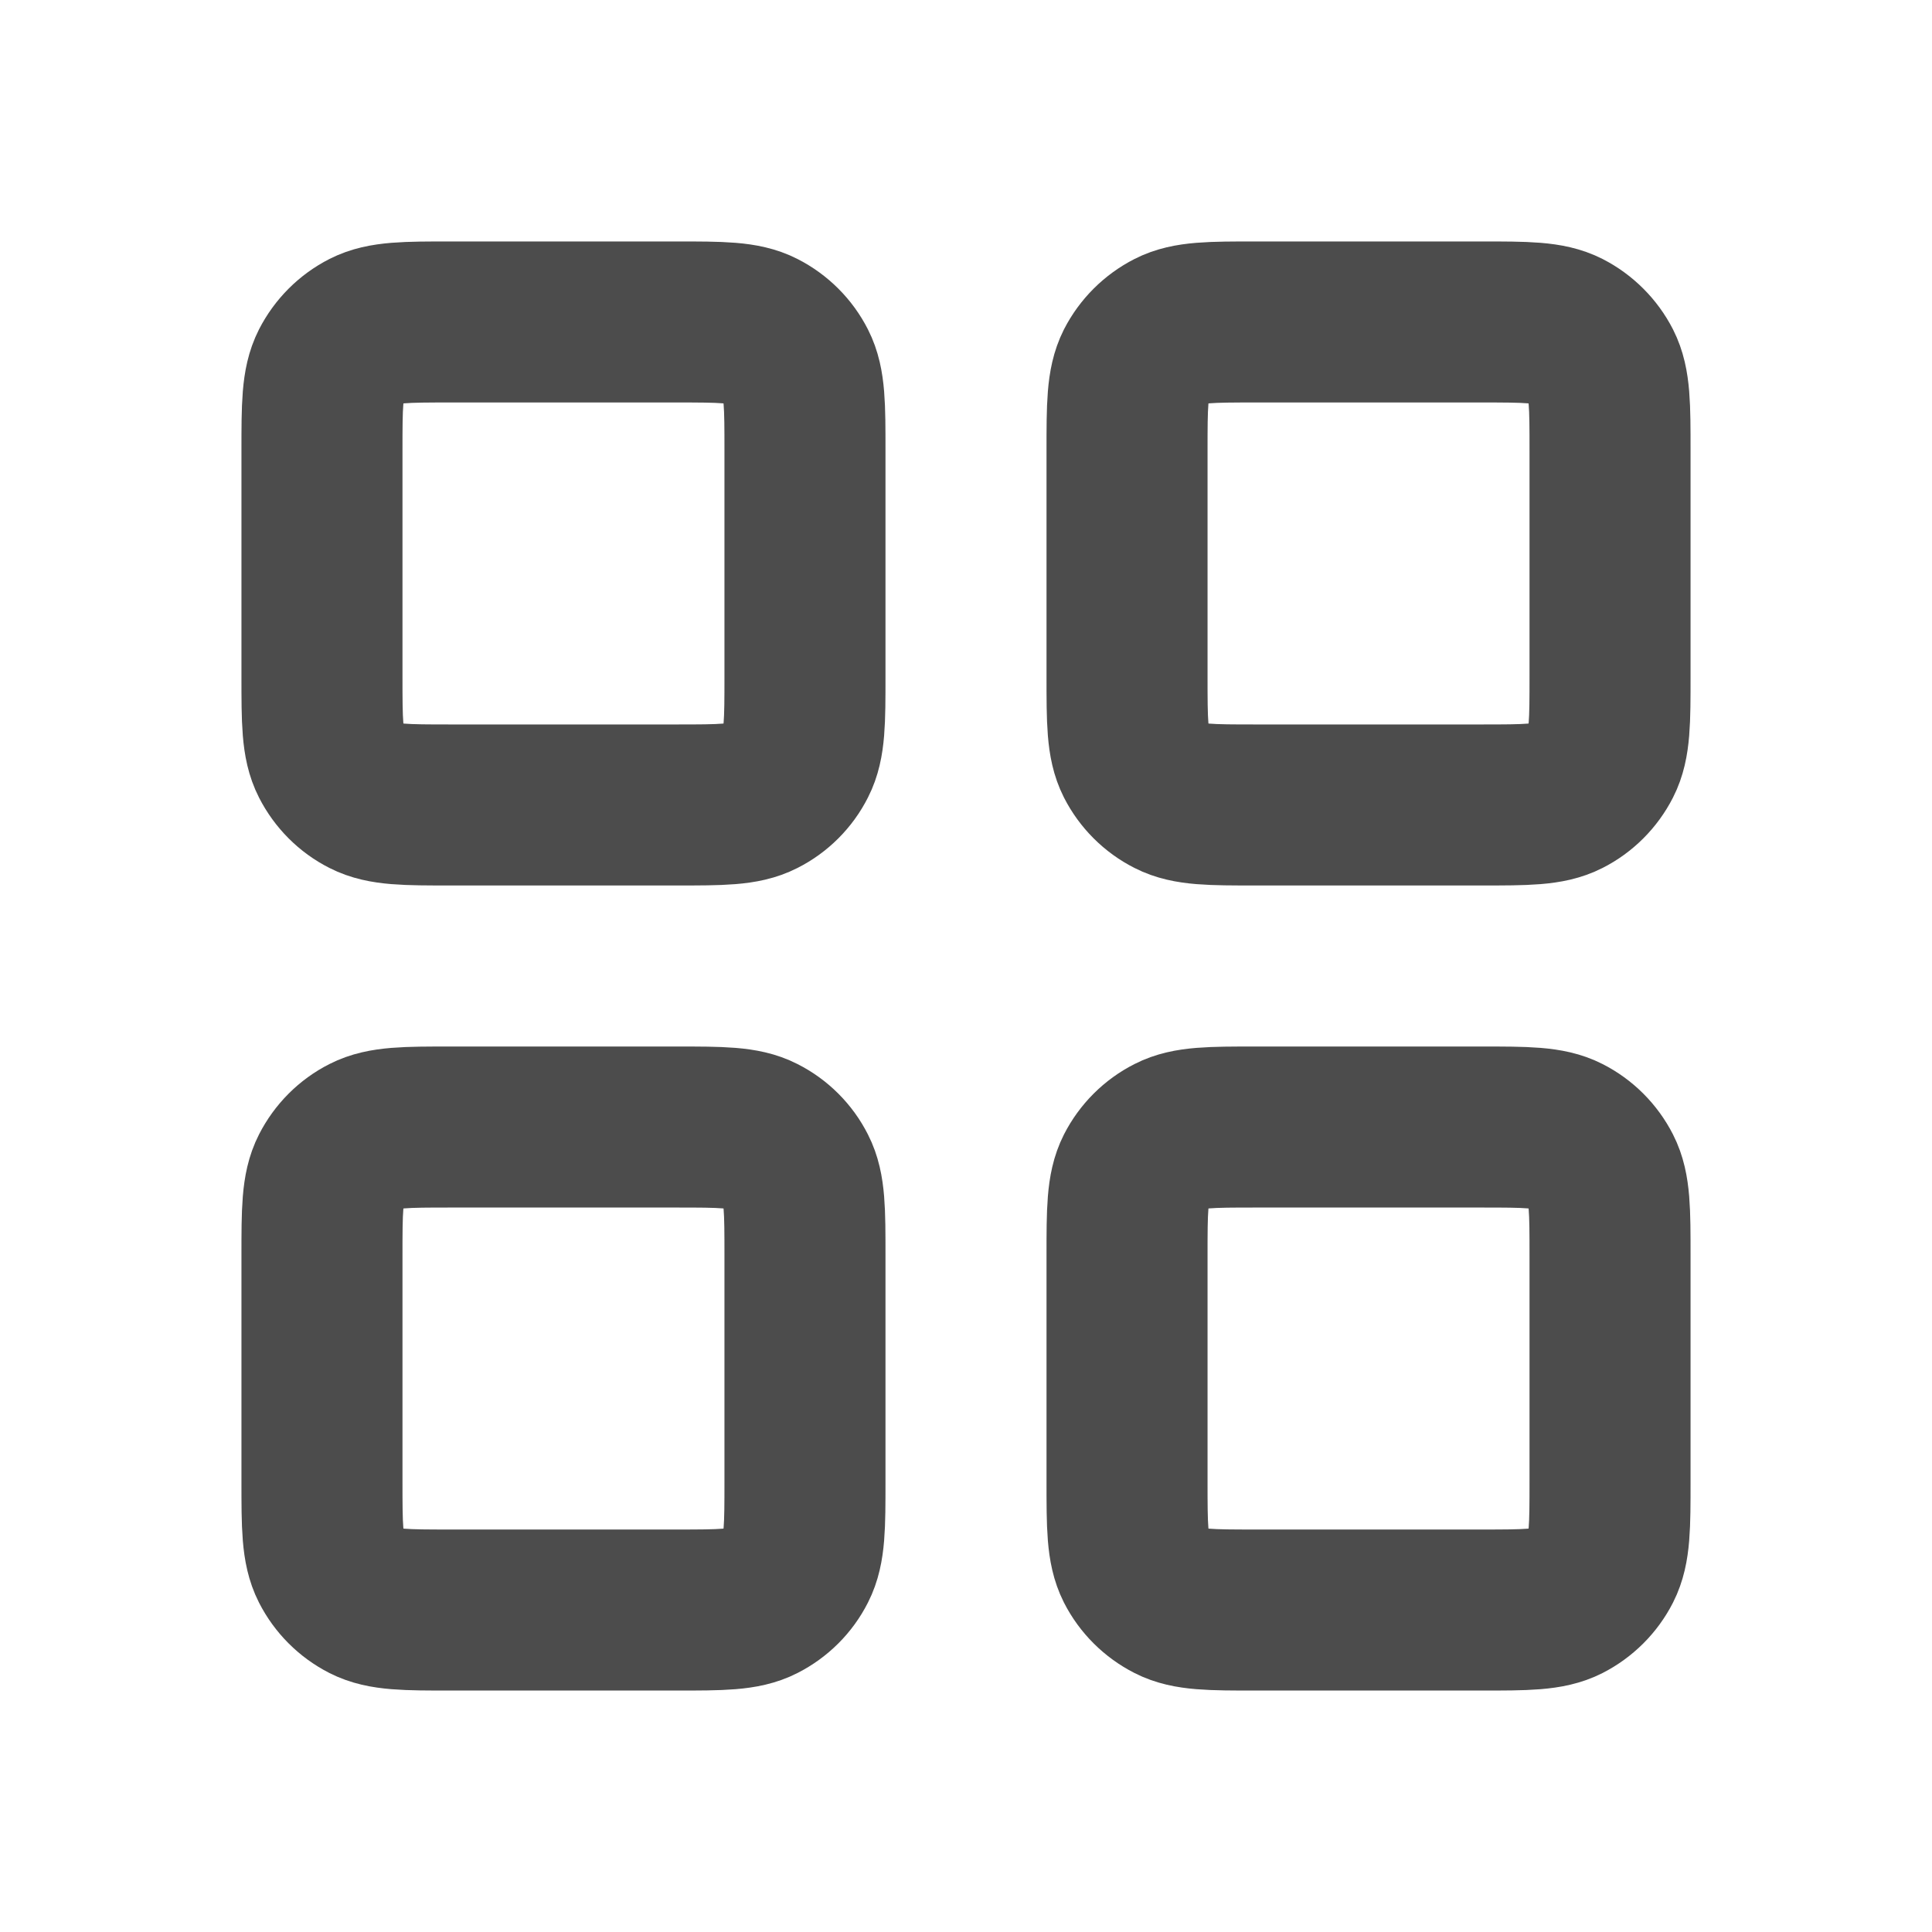 <svg width="20" height="20" viewBox="0 0 20 20" fill="none" xmlns="http://www.w3.org/2000/svg">
<path d="M11.667 4.667C11.667 4.2 11.667 3.967 11.757 3.788C11.837 3.632 11.965 3.504 12.122 3.424C12.3 3.333 12.533 3.333 13 3.333H15.333C15.8 3.333 16.033 3.333 16.212 3.424C16.368 3.504 16.496 3.632 16.576 3.788C16.667 3.967 16.667 4.2 16.667 4.667V7C16.667 7.467 16.667 7.7 16.576 7.878C16.496 8.035 16.368 8.163 16.212 8.242C16.033 8.333 15.8 8.333 15.333 8.333H13C12.533 8.333 12.3 8.333 12.122 8.242C11.965 8.163 11.837 8.035 11.757 7.878C11.667 7.7 11.667 7.467 11.667 7V4.667Z" stroke="#4C4C4C" stroke-width="1.667" stroke-linecap="round" stroke-linejoin="round"/>
<path d="M3.333 4.667C3.333 4.2 3.333 3.967 3.424 3.788C3.504 3.632 3.631 3.504 3.788 3.424C3.967 3.333 4.2 3.333 4.667 3.333H7C7.467 3.333 7.7 3.333 7.878 3.424C8.035 3.504 8.163 3.632 8.242 3.788C8.333 3.967 8.333 4.2 8.333 4.667V7C8.333 7.467 8.333 7.7 8.242 7.878C8.163 8.035 8.035 8.163 7.878 8.242C7.7 8.333 7.467 8.333 7 8.333H4.667C4.2 8.333 3.967 8.333 3.788 8.242C3.631 8.163 3.504 8.035 3.424 7.878C3.333 7.7 3.333 7.467 3.333 7V4.667Z" stroke="#4C4C4C" stroke-width="1.667" stroke-linecap="round" stroke-linejoin="round"/>
<path d="M3.333 13C3.333 12.533 3.333 12.3 3.424 12.122C3.504 11.965 3.631 11.837 3.788 11.758C3.967 11.667 4.2 11.667 4.667 11.667H7C7.467 11.667 7.7 11.667 7.878 11.758C8.035 11.837 8.163 11.965 8.242 12.122C8.333 12.3 8.333 12.533 8.333 13V15.333C8.333 15.8 8.333 16.033 8.242 16.212C8.163 16.369 8.035 16.496 7.878 16.576C7.7 16.667 7.467 16.667 7 16.667H4.667C4.2 16.667 3.967 16.667 3.788 16.576C3.631 16.496 3.504 16.369 3.424 16.212C3.333 16.033 3.333 15.8 3.333 15.333V13Z" stroke="#4C4C4C" stroke-width="1.667" stroke-linecap="round" stroke-linejoin="round"/>
<path d="M11.667 13C11.667 12.533 11.667 12.3 11.757 12.122C11.837 11.965 11.965 11.837 12.122 11.758C12.3 11.667 12.533 11.667 13 11.667H15.333C15.8 11.667 16.033 11.667 16.212 11.758C16.368 11.837 16.496 11.965 16.576 12.122C16.667 12.3 16.667 12.533 16.667 13V15.333C16.667 15.8 16.667 16.033 16.576 16.212C16.496 16.369 16.368 16.496 16.212 16.576C16.033 16.667 15.8 16.667 15.333 16.667H13C12.533 16.667 12.3 16.667 12.122 16.576C11.965 16.496 11.837 16.369 11.757 16.212C11.667 16.033 11.667 15.8 11.667 15.333V13Z" stroke="#4C4C4C" stroke-width="1.667" stroke-linecap="round" stroke-linejoin="round"/>
</svg>
